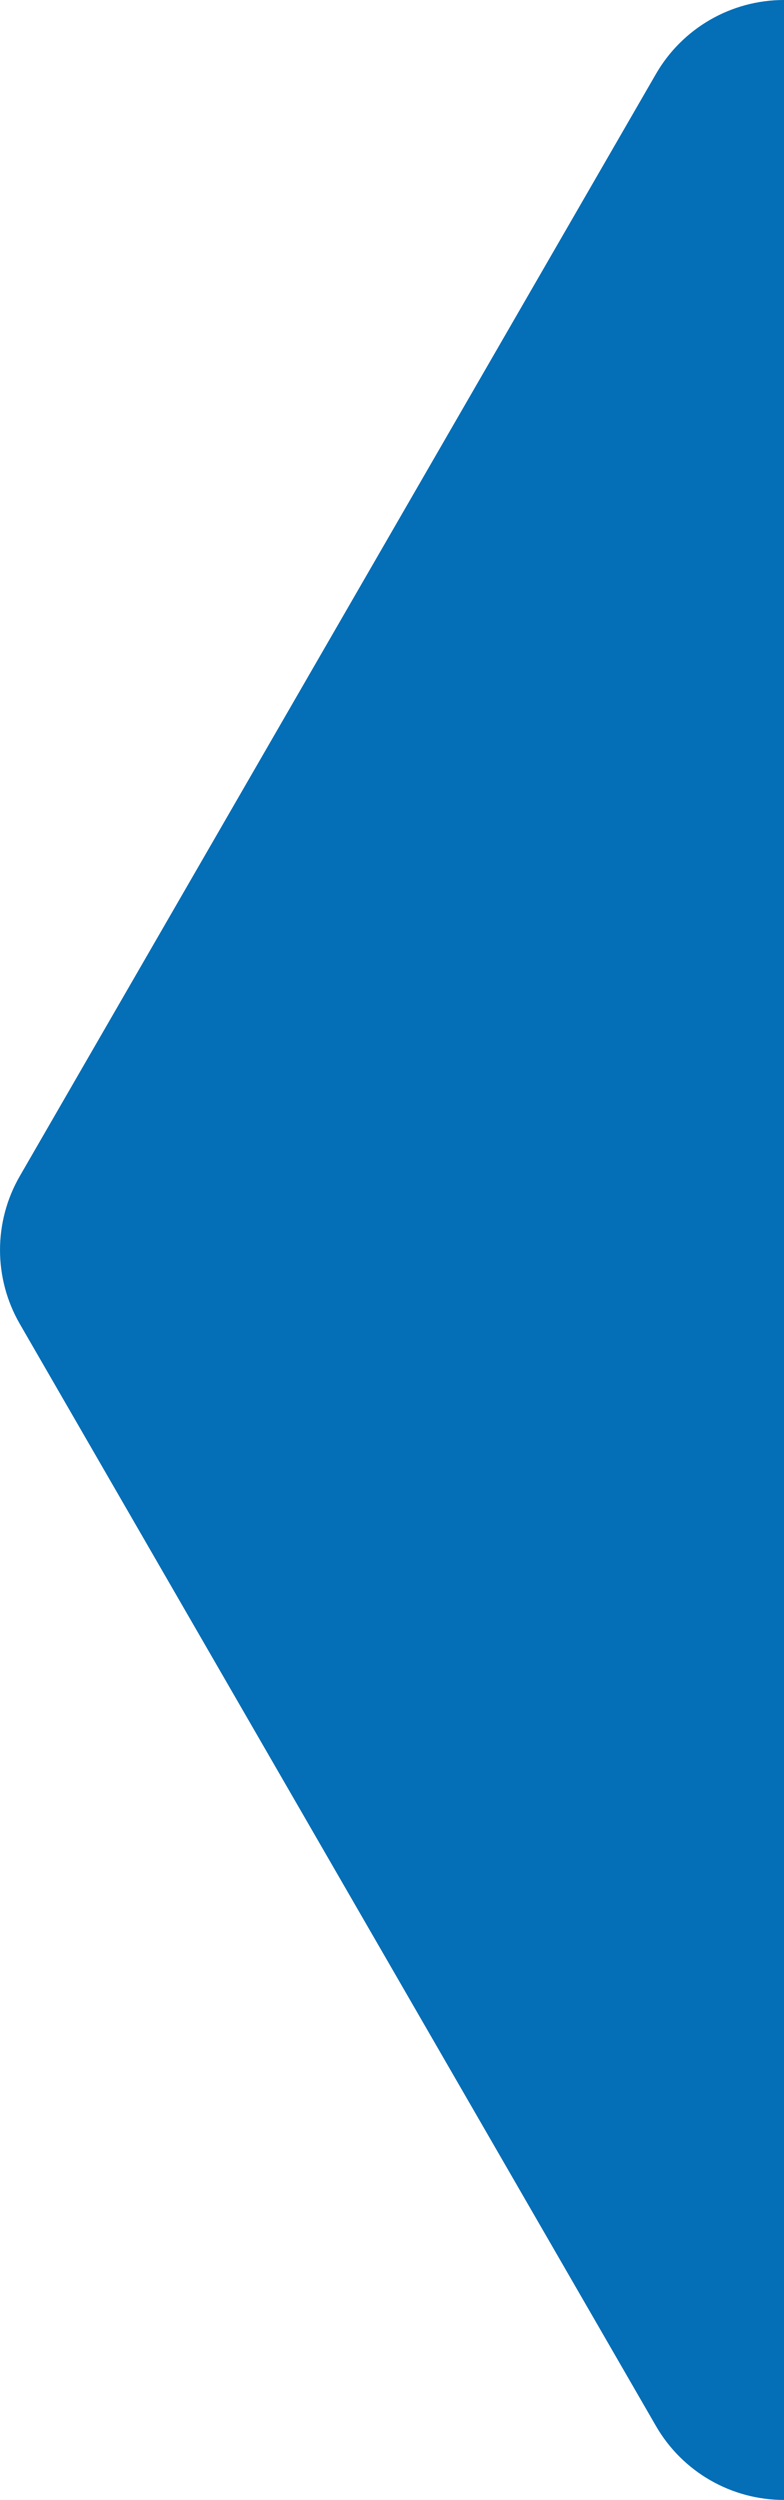 <?xml version="1.0" encoding="UTF-8"?>
<svg id="_图层_2" data-name="图层 2" xmlns="http://www.w3.org/2000/svg" xmlns:xlink="http://www.w3.org/1999/xlink" viewBox="0 0 128.61 410">
  <defs>
    <style>
      .cls-1 {
        fill: #046eb7;
      }

      .cls-2 {
        fill: none;
      }

      .cls-3 {
        clip-path: url(#clippath);
      }
    </style>
    <clipPath id="clippath">
      <rect class="cls-2" width="128.61" height="410"/>
    </clipPath>
  </defs>
  <g id="_图层_1-2" data-name="图层 1">
    <g class="cls-3">
      <path class="cls-1" d="M337.32,0h-208.71c-8.66,0-16.67,4.62-21,12.12L3.25,192.88c-4.33,7.5-4.33,16.75,0,24.25l104.36,180.75c4.33,7.5,12.34,12.12,21,12.12h1674.56V0H337.32Z"/>
    </g>
  </g>
</svg>